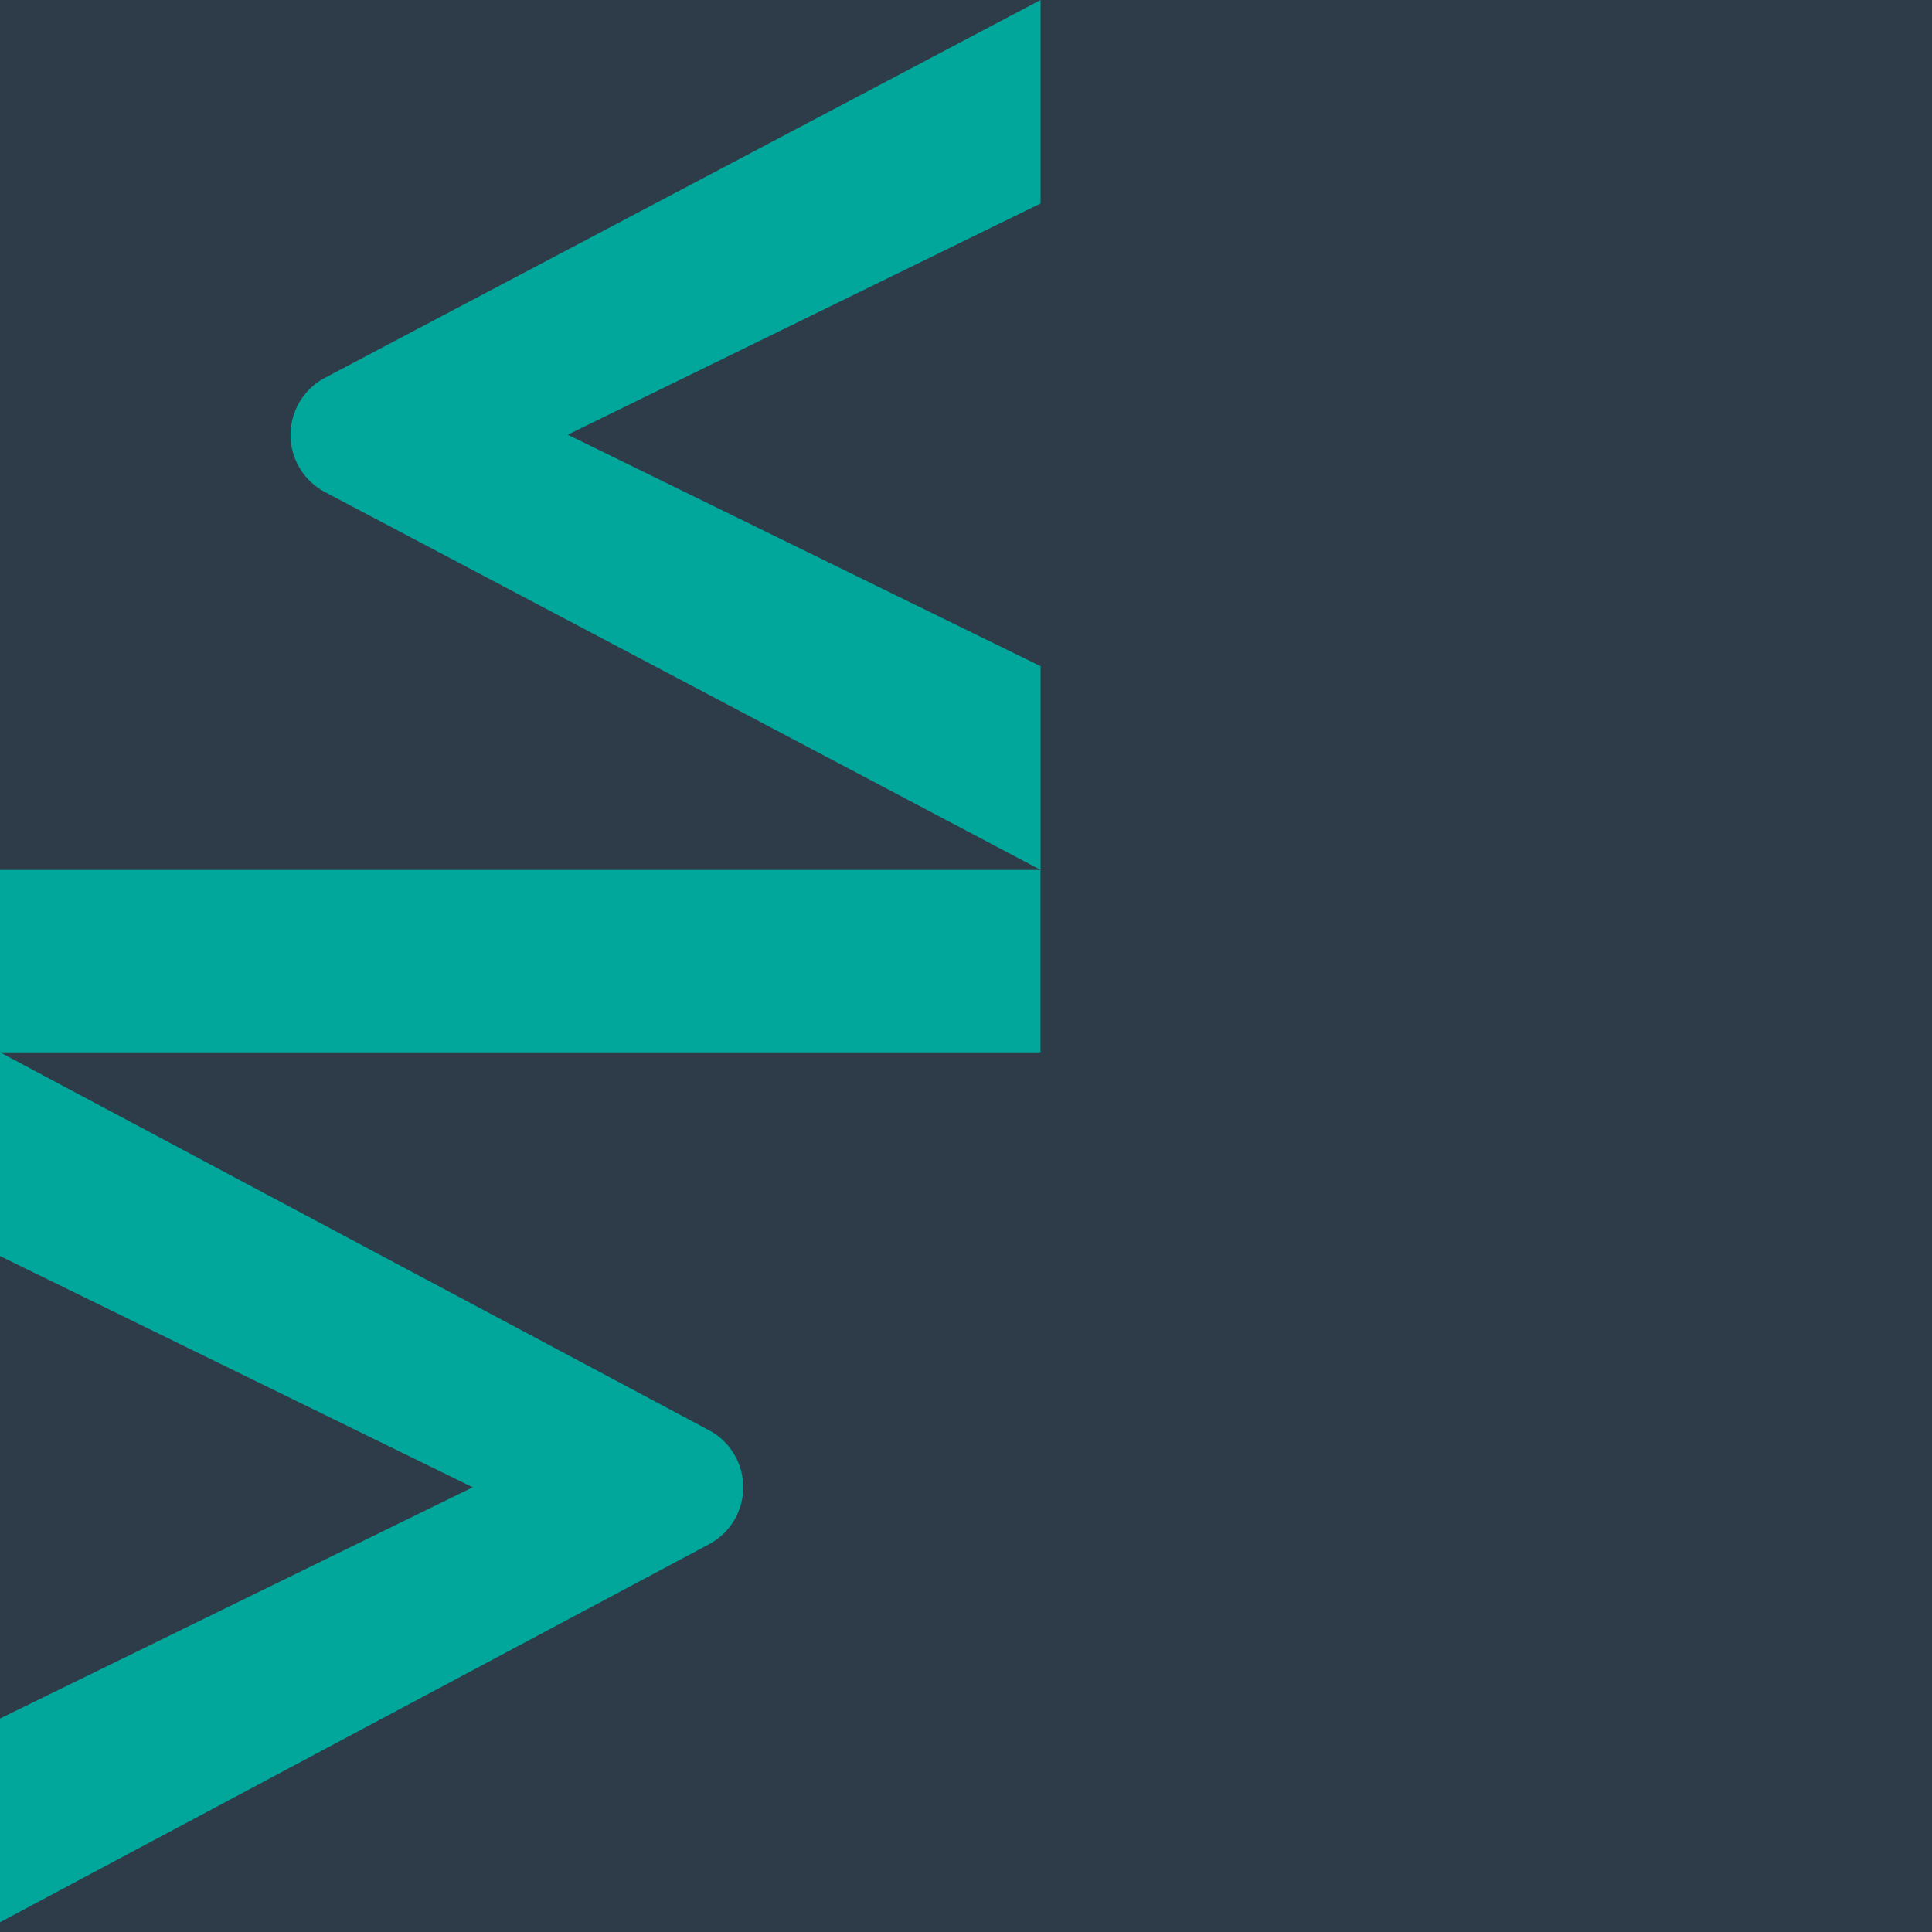 <svg xmlns="http://www.w3.org/2000/svg" width="32" height="32" viewBox="0 0 32 32"><g transform="translate(-8728 -2982)"><rect width="32" height="32" transform="translate(8728 2982)" fill="#2e3c4a"/><g transform="translate(8728 2982)"><rect width="17.234" height="3.021" transform="translate(0 14.409)" fill="#00a79a"/><path d="M58.315,11.034,50.484,7.2l7.831-3.83V0L46.462,6.258a1.07,1.07,0,0,0,0,1.892l11.853,6.258Z" transform="translate(-41.08)" fill="#00a79a"/><path d="M7.831,173.475,0,177.305v3.374l11.743-6.26a1.07,1.07,0,0,0,0-1.889L0,166.271v3.374Z" transform="translate(0 -148.841)" fill="#00a79a"/></g></g></svg>
